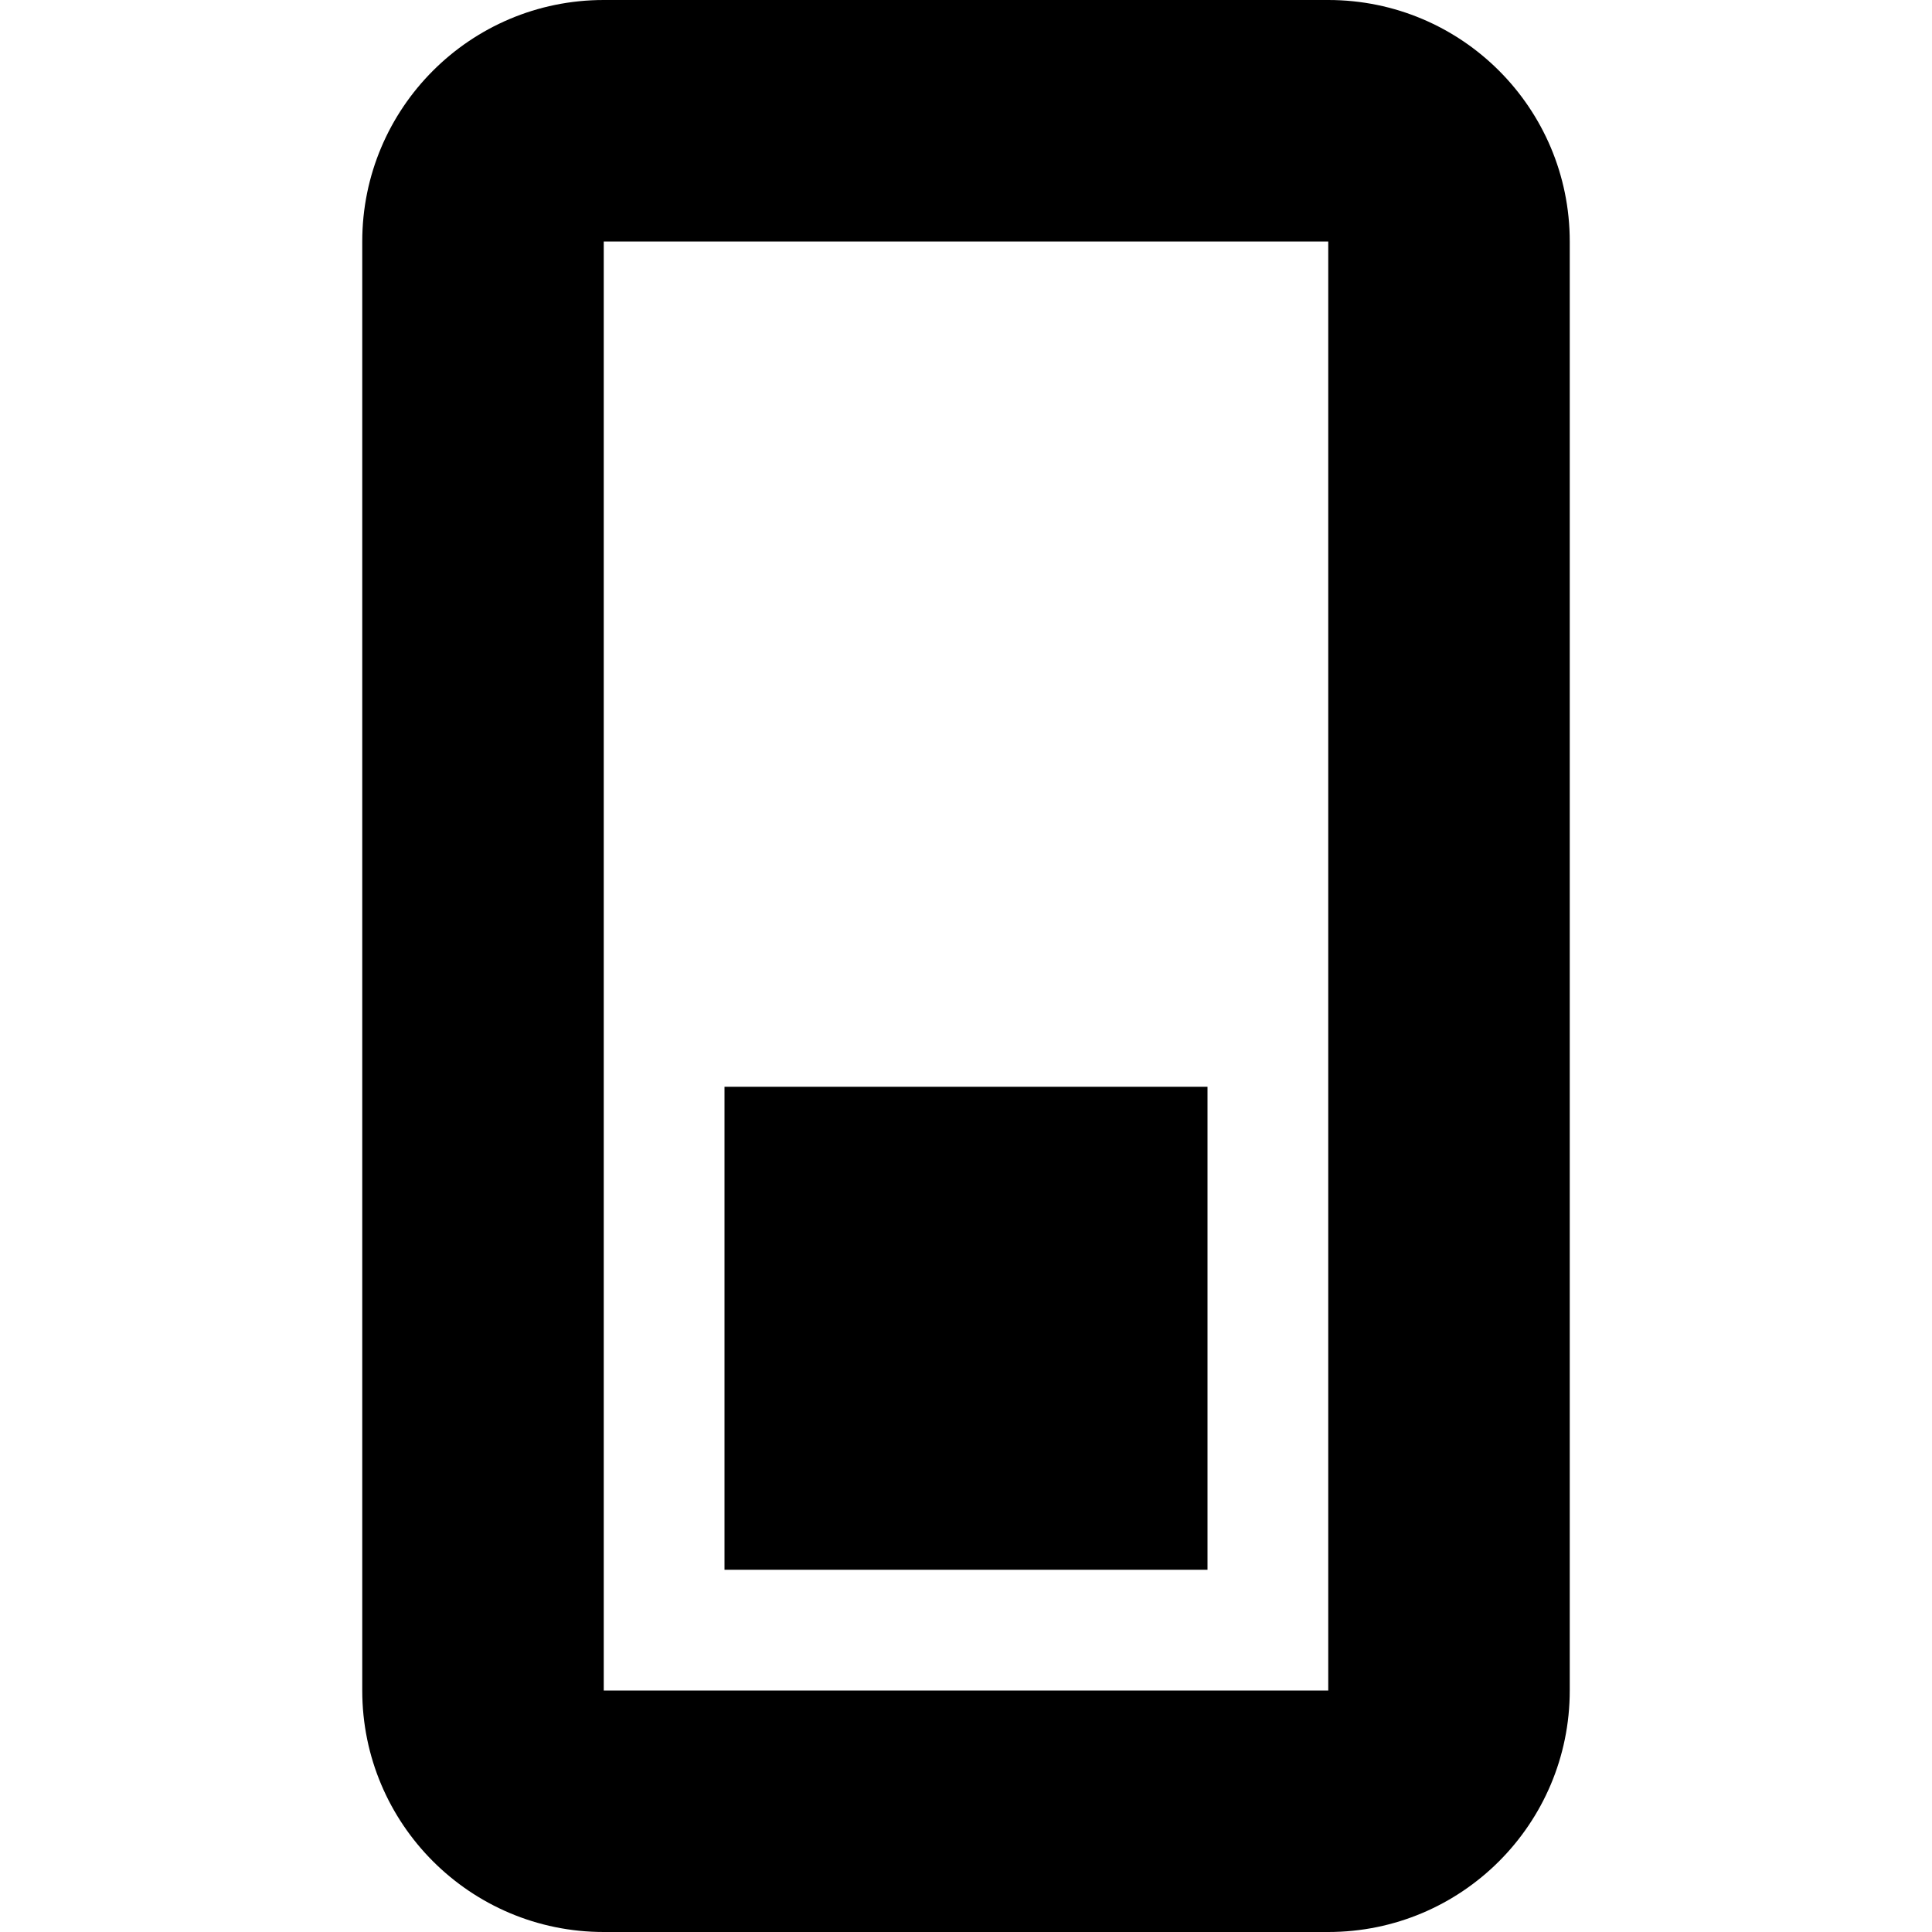 <?xml version="1.0" encoding="utf-8"?>
<svg width="800px" height="800px" viewBox="0 0 16 16" xmlns="http://www.w3.org/2000/svg">
  <path fill="#000000" d="M11,16 L5,16 C3.895,16 3,15.105 3,14 L3,2 C3,0.895 3.895,0 5,0 L11,0 C12.105,0 13,0.895 13,2 L13,14 C13,15.105 12.105,16 11,16 Z M11,14 L11,2 L5,2 L5,14 L11,14 Z M10,13 L6,13 L6,9 L10,9 L10,13 Z"/>
</svg>